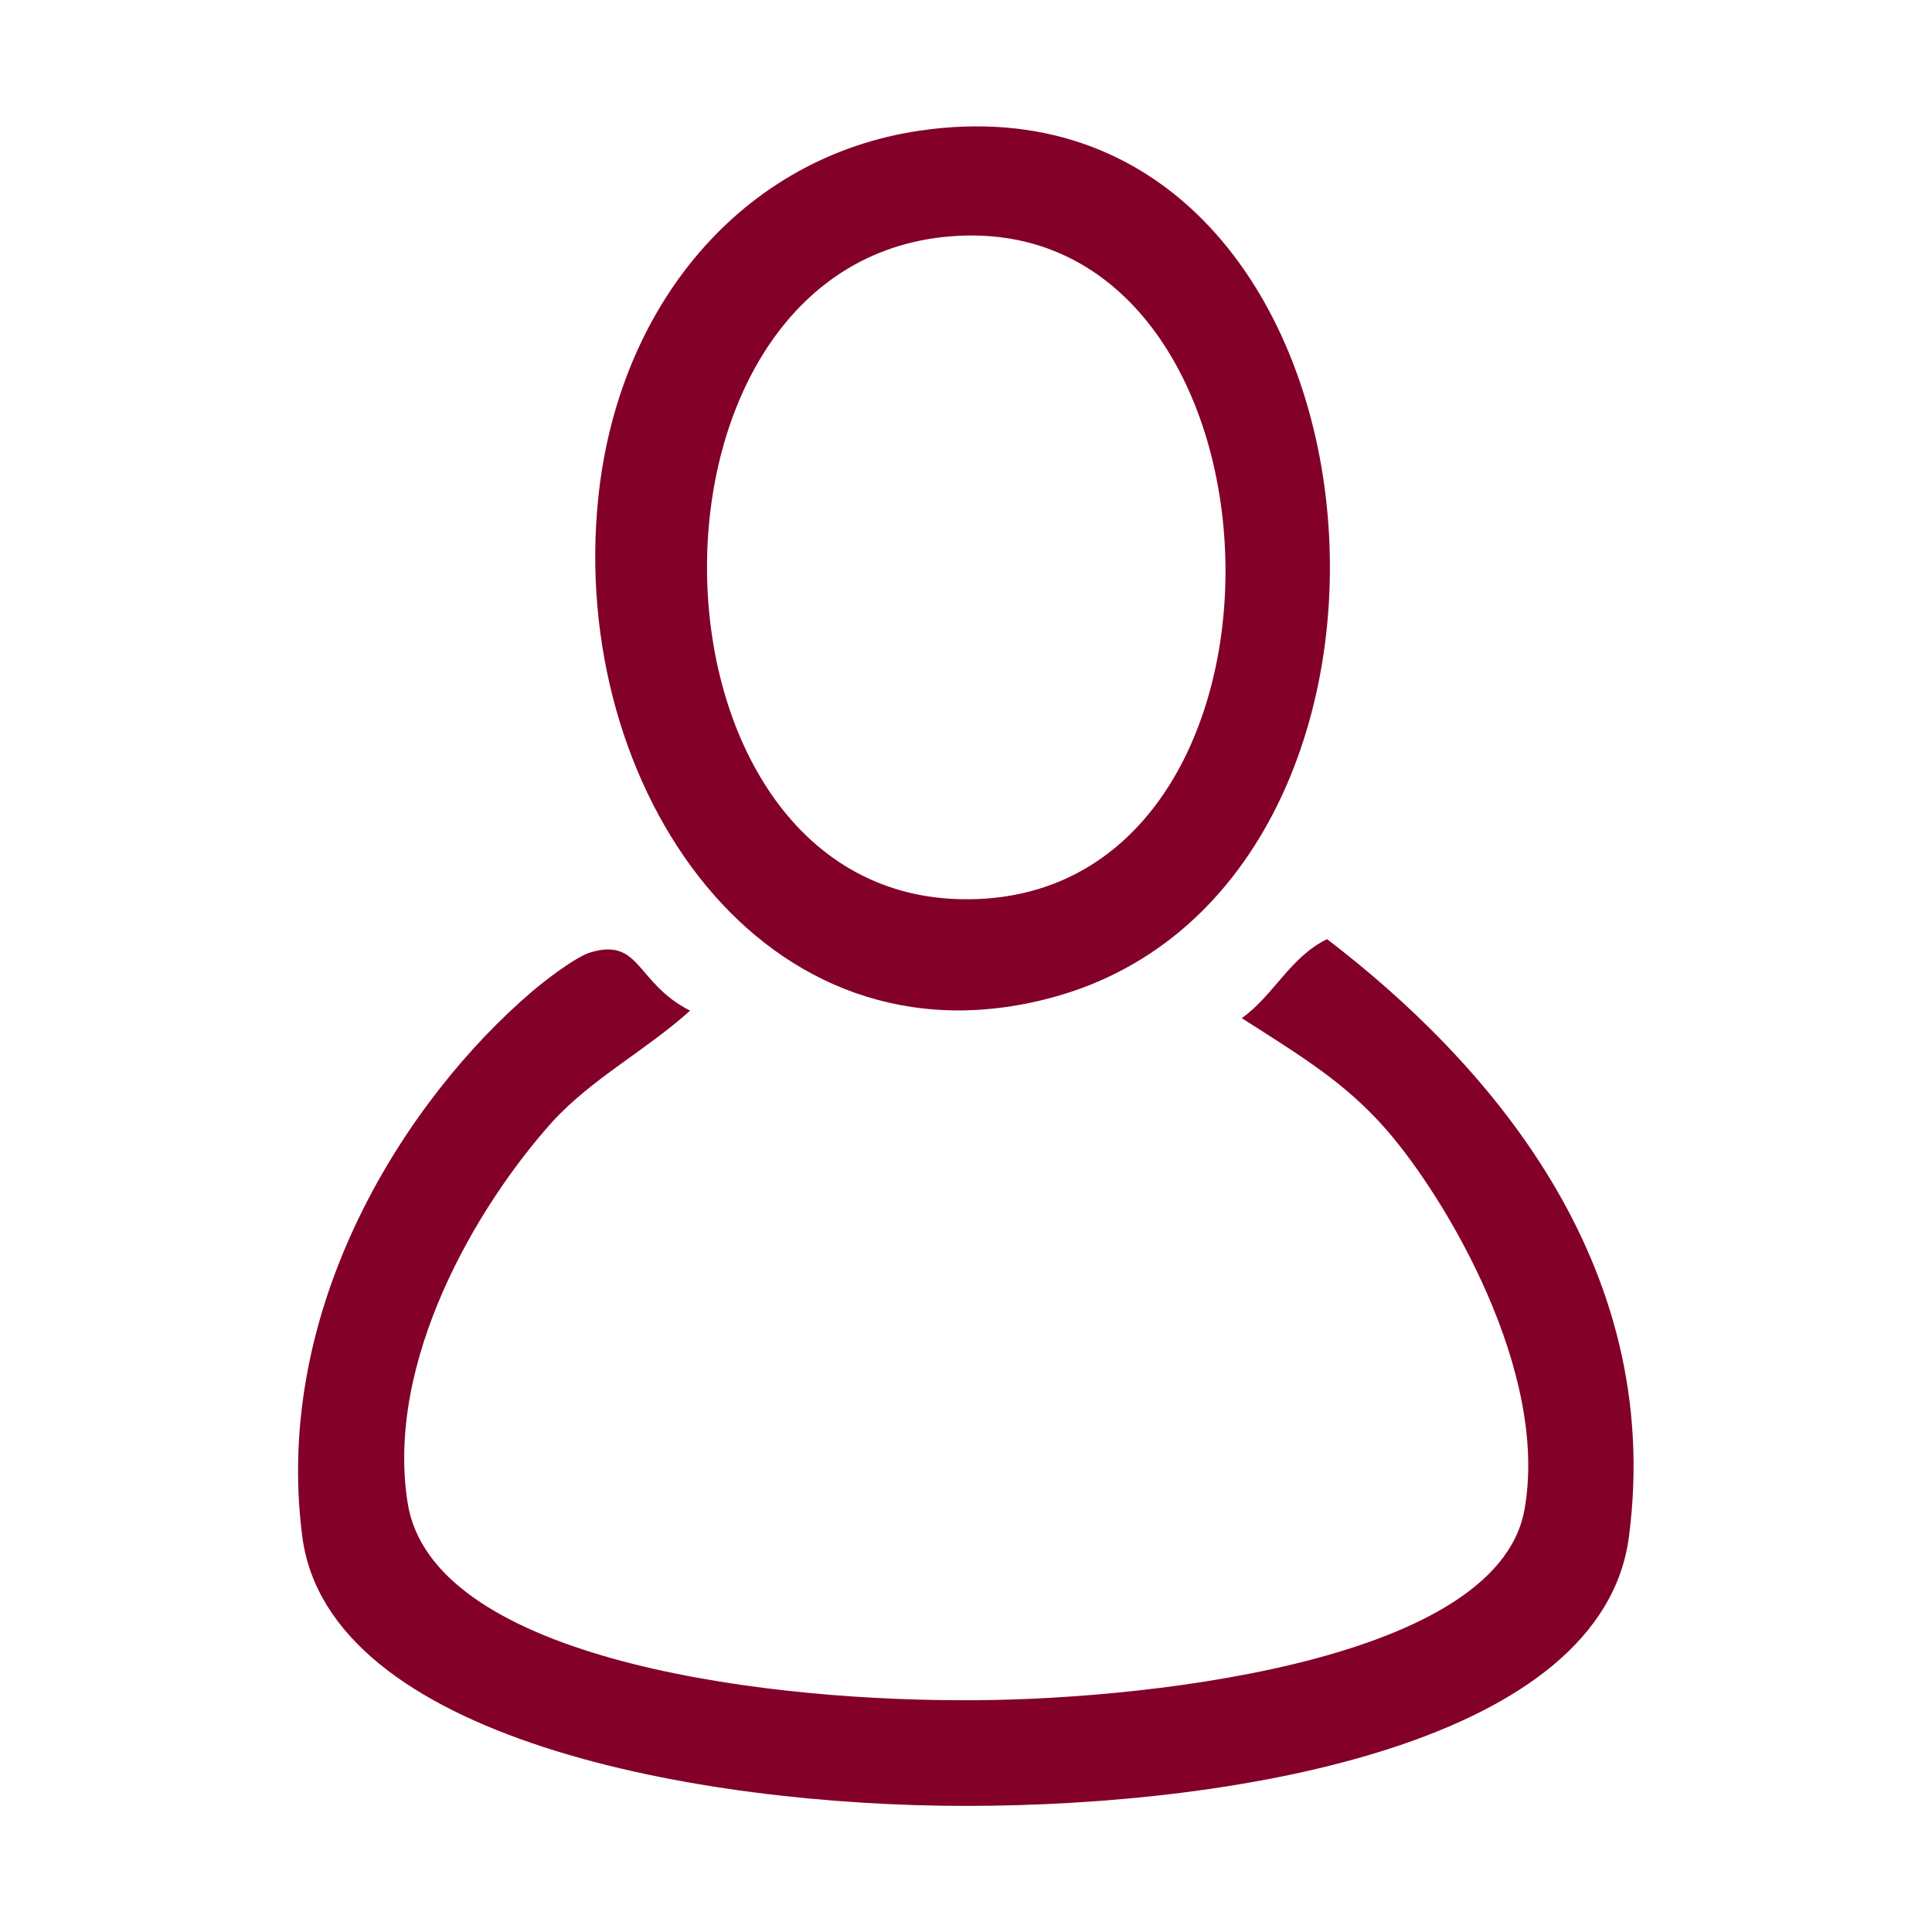 <?xml version="1.0" encoding="utf-8"?>
<!-- Generator: Adobe Illustrator 15.0.0, SVG Export Plug-In . SVG Version: 6.00 Build 0)  -->
<!DOCTYPE svg PUBLIC "-//W3C//DTD SVG 1.1//EN" "http://www.w3.org/Graphics/SVG/1.1/DTD/svg11.dtd">
<svg version="1.1" id="Layer_1" xmlns="http://www.w3.org/2000/svg" xmlns:xlink="http://www.w3.org/1999/xlink" x="0px" y="0px"
	 width="30px" height="30px" viewBox="0 0 30 30" enable-background="new 0 0 30 30" xml:space="preserve">
<g>
	<path fill="#830029" d="M14.286,2.028c7.481-1.089,8.633,11.7,2.038,13.465c-4.457,1.194-7.496-3.255-7.035-7.753
		C9.593,4.761,11.508,2.435,14.286,2.028z M14.898,13.962c5.641,0.147,5.375-10.553,0-10.301C9.609,3.908,9.735,13.83,14.898,13.962
		z"/>
	<path fill="#830029" d="M10.716,15.693c-0.689,0.621-1.517,1.047-2.142,1.729c-1.177,1.313-2.592,3.721-2.244,5.916
		c0.371,2.354,5.228,3.057,8.567,3.063c2.628,0.019,8.321-0.541,8.772-2.944c0.397-2.144-1.215-4.854-2.144-5.918
		c-0.646-0.738-1.332-1.146-2.243-1.729c0.497-0.354,0.754-0.952,1.325-1.227c2.477,1.896,5.24,5.016,4.688,9.271
		c-0.404,3.188-5.998,4.188-10.301,4.188c-4.139,0-9.897-1.039-10.301-4.188c-0.463-3.6,1.642-6.813,3.569-8.458
		c0.201-0.172,0.689-0.548,0.919-0.611C9.95,14.563,9.877,15.27,10.716,15.693z"/>
</g>
</svg>
